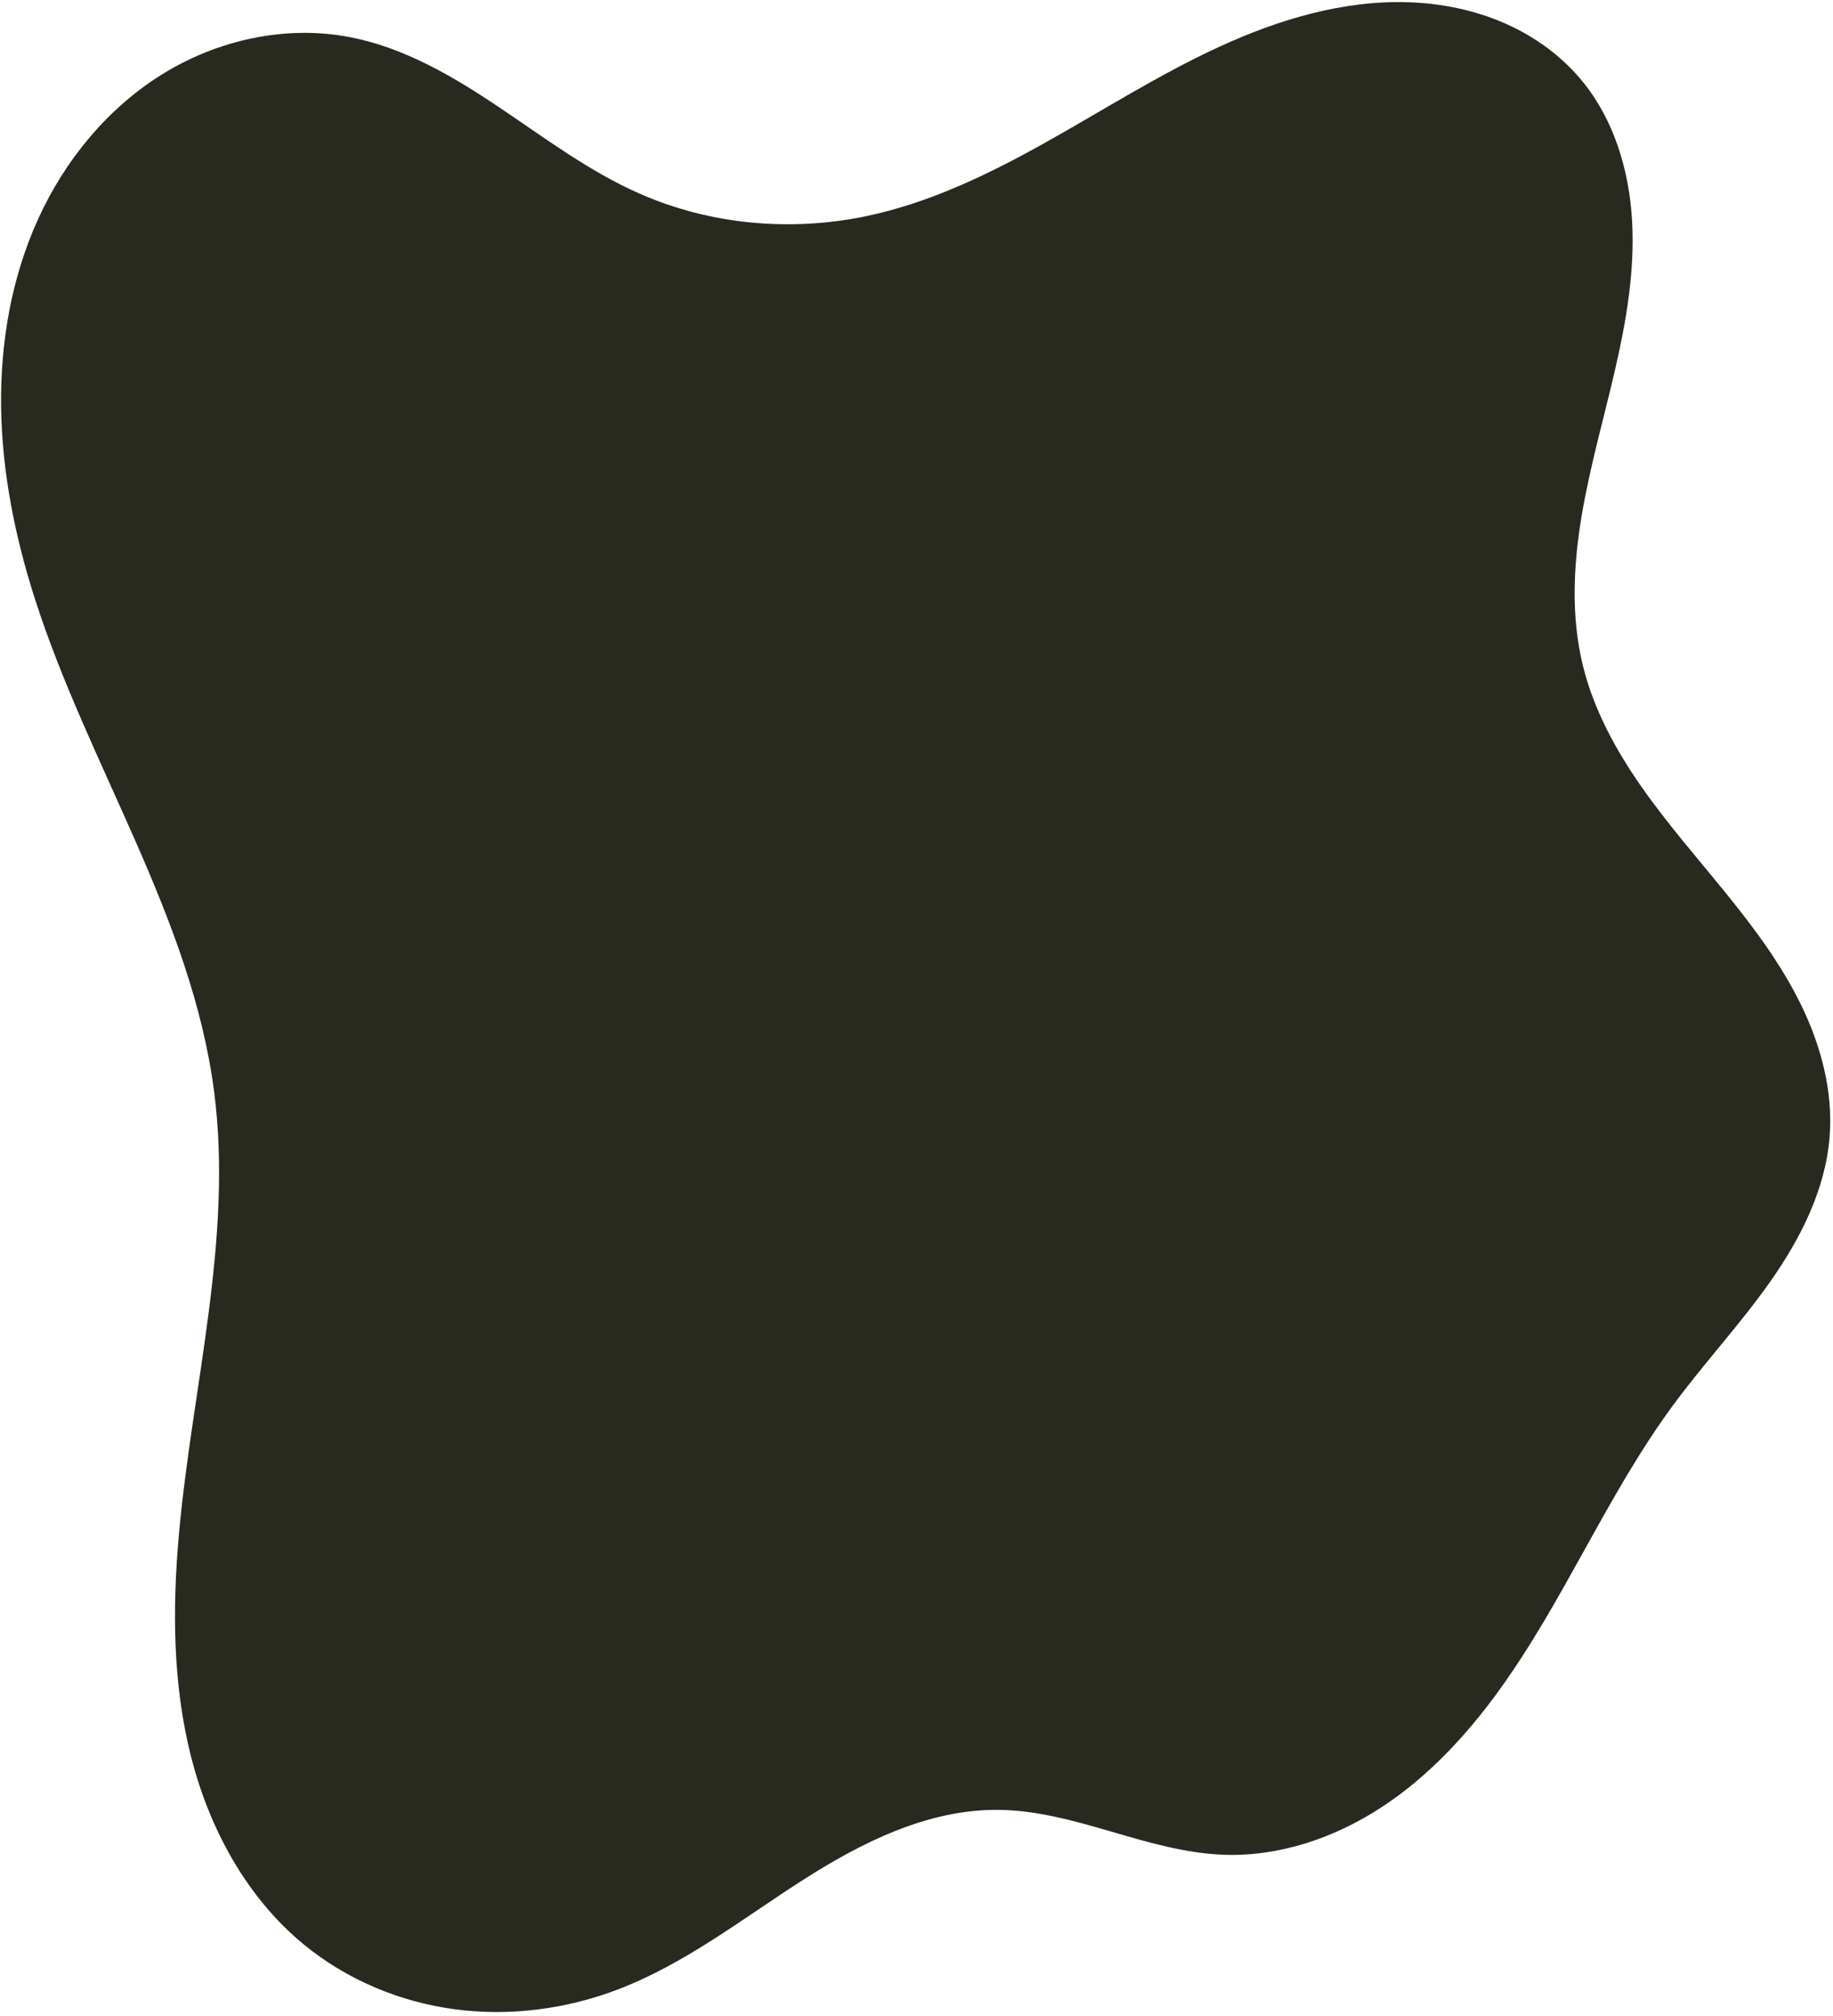 <?xml version="1.0" encoding="UTF-8" standalone="no"?><svg xmlns="http://www.w3.org/2000/svg" xmlns:xlink="http://www.w3.org/1999/xlink" fill="#000000" height="193" preserveAspectRatio="xMidYMid meet" version="1" viewBox="-0.1 -0.2 175.5 193.0" width="175.5" zoomAndPan="magnify"><g id="change1_1"><path d="m 1391.55,479.067 c -4.872,-2.132 -9.16,-5.37 -13.575,-8.333 -4.416,-2.963 -9.125,-5.725 -14.352,-6.705 -6.084,-1.14 -12.534,0.289 -17.801,3.539 -5.267,3.251 -9.366,8.242 -11.932,13.875 -2.566,5.632 -3.642,11.883 -3.551,18.072 0.091,6.189 1.325,12.325 3.208,18.221 5.115,16.018 15.031,30.587 17.186,47.262 1.824,14.113 -2.112,28.256 -3.375,42.43 -0.632,7.087 -0.584,14.314 1.165,21.211 1.749,6.897 5.306,13.476 10.803,17.994 4.099,3.368 9.18,5.495 14.439,6.197 5.259,0.702 10.681,-0.007 15.637,-1.9 6.366,-2.432 11.826,-6.699 17.56,-10.382 5.734,-3.683 12.147,-6.904 18.961,-6.805 3.662,0.053 7.234,1.067 10.75,2.092 3.516,1.024 7.073,2.075 10.733,2.205 5.322,0.189 10.6,-1.615 15.06,-4.523 4.461,-2.907 8.153,-6.875 11.276,-11.188 6.246,-8.626 10.326,-18.671 16.629,-27.255 2.991,-4.073 6.459,-7.784 9.366,-11.917 2.907,-4.133 5.28,-8.824 5.672,-13.862 0.335,-4.318 -0.815,-8.656 -2.707,-12.551 -1.892,-3.896 -4.503,-7.395 -7.231,-10.759 -2.728,-3.364 -5.593,-6.625 -8.075,-10.173 -2.482,-3.548 -4.591,-7.424 -5.618,-11.631 -1.136,-4.656 -0.907,-9.55 -0.117,-14.277 0.79,-4.727 2.126,-9.342 3.204,-14.012 1.077,-4.67 1.899,-9.45 1.631,-14.235 -0.268,-4.785 -1.697,-9.612 -4.718,-13.332 -1.982,-2.441 -4.6,-4.339 -7.479,-5.603 -2.88,-1.263 -6.017,-1.9 -9.159,-2.01 -6.285,-0.219 -12.487,1.645 -18.199,4.276 -5.712,2.631 -11.034,6.025 -16.52,9.099 -5.487,3.074 -11.226,5.861 -17.387,7.127 -7.162,1.471 -14.785,0.784 -21.483,-2.148 z" fill="#28291f" transform="translate(-1330.332 -460.695)"/></g></svg>